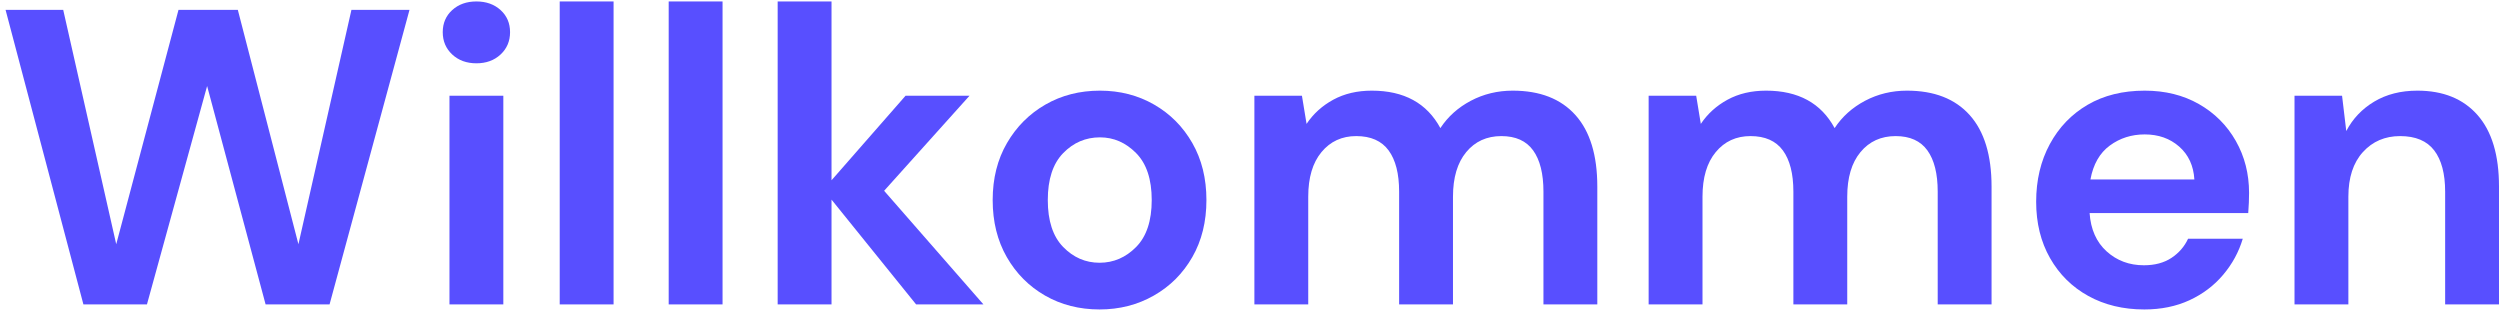<?xml version="1.0" encoding="UTF-8" standalone="no"?><!DOCTYPE svg PUBLIC "-//W3C//DTD SVG 1.1//EN" "http://www.w3.org/Graphics/SVG/1.1/DTD/svg11.dtd"><svg width="100%" height="100%" viewBox="0 0 383 48" version="1.1" xmlns="http://www.w3.org/2000/svg" xmlns:xlink="http://www.w3.org/1999/xlink" xml:space="preserve" xmlns:serif="http://www.serif.com/" style="fill-rule:evenodd;clip-rule:evenodd;stroke-linejoin:round;stroke-miterlimit:2;"><g id="welcome-german"><path d="M12.778,46.634l-11.925,-45.122l8.831,-0l8.122,35.904l9.54,-35.904l9.089,-0l9.283,35.904l8.122,-35.904l8.895,-0l-12.247,45.122l-9.798,0l-8.96,-33.455l-9.218,33.455l-9.734,0Z" style="fill:#584fff;fill-rule:nonzero;"/><path d="M72.985,9.698c-1.504,0 -2.74,-0.451 -3.707,-1.353c-0.967,-0.903 -1.45,-2.042 -1.45,-3.417c-0,-1.375 0.483,-2.503 1.45,-3.384c0.967,-0.881 2.203,-1.321 3.707,-1.321c1.504,-0 2.739,0.44 3.706,1.321c0.967,0.881 1.45,2.009 1.45,3.384c0,1.375 -0.483,2.514 -1.45,3.417c-0.967,0.902 -2.202,1.353 -3.706,1.353Zm-4.126,36.936l0,-31.972l8.251,-0l0,31.972l-8.251,0Z" style="fill:#584fff;fill-rule:nonzero;"/><rect x="85.748" y="0.223" width="8.251" height="46.412" style="fill:#584fff;fill-rule:nonzero;"/><rect x="102.443" y="0.223" width="8.251" height="46.412" style="fill:#584fff;fill-rule:nonzero;"/><path d="M119.138,46.634l0,-46.411l8.251,-0l0,27.395l11.346,-12.956l9.798,-0l-13.086,14.568l15.213,17.404l-10.314,0l-12.957,-16.05l0,16.05l-8.251,0Z" style="fill:#584fff;fill-rule:nonzero;"/><path d="M168.451,47.408c-3.094,-0 -5.877,-0.709 -8.348,-2.127c-2.471,-1.418 -4.426,-3.385 -5.866,-5.898c-1.439,-2.514 -2.159,-5.426 -2.159,-8.735c-0,-3.309 0.73,-6.22 2.192,-8.734c1.461,-2.514 3.427,-4.48 5.898,-5.898c2.471,-1.419 5.253,-2.128 8.347,-2.128c3.051,0 5.813,0.709 8.284,2.128c2.471,1.418 4.426,3.384 5.865,5.898c1.44,2.514 2.16,5.425 2.16,8.734c-0,3.309 -0.72,6.221 -2.16,8.735c-1.439,2.513 -3.405,4.48 -5.898,5.898c-2.492,1.418 -5.264,2.127 -8.315,2.127Zm-0,-7.155c2.149,-0 4.018,-0.806 5.608,-2.418c1.59,-1.611 2.385,-4.007 2.385,-7.187c-0,-3.18 -0.795,-5.576 -2.385,-7.187c-1.59,-1.612 -3.438,-2.418 -5.544,-2.418c-2.191,0 -4.071,0.806 -5.64,2.418c-1.569,1.611 -2.353,4.007 -2.353,7.187c0,3.18 0.784,5.576 2.353,7.187c1.569,1.612 3.427,2.418 5.576,2.418Z" style="fill:#584fff;fill-rule:nonzero;"/><path d="M192.172,46.634l0,-31.972l7.284,-0l0.71,4.319c1.031,-1.547 2.395,-2.783 4.093,-3.707c1.697,-0.924 3.663,-1.386 5.898,-1.386c4.942,0 8.444,1.913 10.507,5.737c1.16,-1.762 2.718,-3.158 4.673,-4.19c1.956,-1.031 4.094,-1.547 6.414,-1.547c4.169,0 7.37,1.247 9.605,3.739c2.235,2.493 3.352,6.145 3.352,10.958l-0,18.049l-8.251,0l-0,-17.275c-0,-2.75 -0.527,-4.856 -1.579,-6.317c-1.053,-1.461 -2.676,-2.192 -4.867,-2.192c-2.235,0 -4.029,0.817 -5.383,2.45c-1.353,1.633 -2.03,3.91 -2.03,6.832l-0,16.502l-8.251,0l-0,-17.275c-0,-2.75 -0.537,-4.856 -1.612,-6.317c-1.074,-1.461 -2.728,-2.192 -4.963,-2.192c-2.192,0 -3.964,0.817 -5.318,2.45c-1.354,1.633 -2.031,3.91 -2.031,6.832l0,16.502l-8.251,0Z" style="fill:#584fff;fill-rule:nonzero;"/><path d="M252.572,46.634l0,-31.972l7.284,-0l0.709,4.319c1.032,-1.547 2.396,-2.783 4.093,-3.707c1.698,-0.924 3.664,-1.386 5.899,-1.386c4.942,0 8.444,1.913 10.507,5.737c1.16,-1.762 2.718,-3.158 4.673,-4.19c1.955,-1.031 4.093,-1.547 6.414,-1.547c4.168,0 7.37,1.247 9.605,3.739c2.234,2.493 3.351,6.145 3.351,10.958l0,18.049l-8.25,0l-0,-17.275c-0,-2.75 -0.527,-4.856 -1.58,-6.317c-1.053,-1.461 -2.675,-2.192 -4.867,-2.192c-2.234,0 -4.028,0.817 -5.382,2.45c-1.354,1.633 -2.031,3.91 -2.031,6.832l0,16.502l-8.251,0l0,-17.275c0,-2.75 -0.537,-4.856 -1.611,-6.317c-1.074,-1.461 -2.729,-2.192 -4.963,-2.192c-2.192,0 -3.965,0.817 -5.318,2.45c-1.354,1.633 -2.031,3.91 -2.031,6.832l-0,16.502l-8.251,0Z" style="fill:#584fff;fill-rule:nonzero;"/><path d="M328.507,47.408c-3.223,-0 -6.081,-0.688 -8.574,-2.063c-2.492,-1.375 -4.447,-3.309 -5.865,-5.801c-1.419,-2.493 -2.128,-5.372 -2.128,-8.638c0,-3.309 0.699,-6.253 2.095,-8.831c1.397,-2.579 3.331,-4.588 5.802,-6.027c2.471,-1.44 5.382,-2.16 8.734,-2.16c3.137,0 5.909,0.688 8.316,2.063c2.406,1.375 4.286,3.255 5.64,5.64c1.354,2.385 2.03,5.039 2.03,7.961c0,0.473 -0.01,0.967 -0.032,1.483c-0.021,0.516 -0.054,1.053 -0.097,1.611l-24.301,0c0.172,2.493 1.042,4.448 2.61,5.866c1.569,1.418 3.471,2.127 5.705,2.127c1.676,0 3.084,-0.376 4.222,-1.128c1.139,-0.752 1.988,-1.729 2.547,-2.933l8.379,0c-0.601,2.02 -1.6,3.857 -2.997,5.512c-1.397,1.654 -3.116,2.954 -5.157,3.9c-2.041,0.945 -4.351,1.418 -6.929,1.418Zm0.064,-26.816c-2.02,0 -3.803,0.57 -5.35,1.708c-1.547,1.139 -2.536,2.869 -2.965,5.19l15.922,-0c-0.129,-2.106 -0.903,-3.782 -2.321,-5.028c-1.418,-1.247 -3.18,-1.87 -5.286,-1.87Z" style="fill:#584fff;fill-rule:nonzero;"/><path d="M351.519,46.634l0,-31.972l7.284,-0l0.645,5.415c0.988,-1.891 2.417,-3.395 4.286,-4.513c1.87,-1.117 4.072,-1.676 6.608,-1.676c3.953,0 7.026,1.247 9.218,3.739c2.191,2.493 3.287,6.145 3.287,10.958l0,18.049l-8.251,0l0,-17.275c0,-2.75 -0.559,-4.856 -1.676,-6.317c-1.117,-1.461 -2.858,-2.192 -5.221,-2.192c-2.321,0 -4.222,0.817 -5.705,2.45c-1.483,1.633 -2.224,3.91 -2.224,6.832l0,16.502l-8.251,0Z" style="fill:#584fff;fill-rule:nonzero;"/></g></svg>